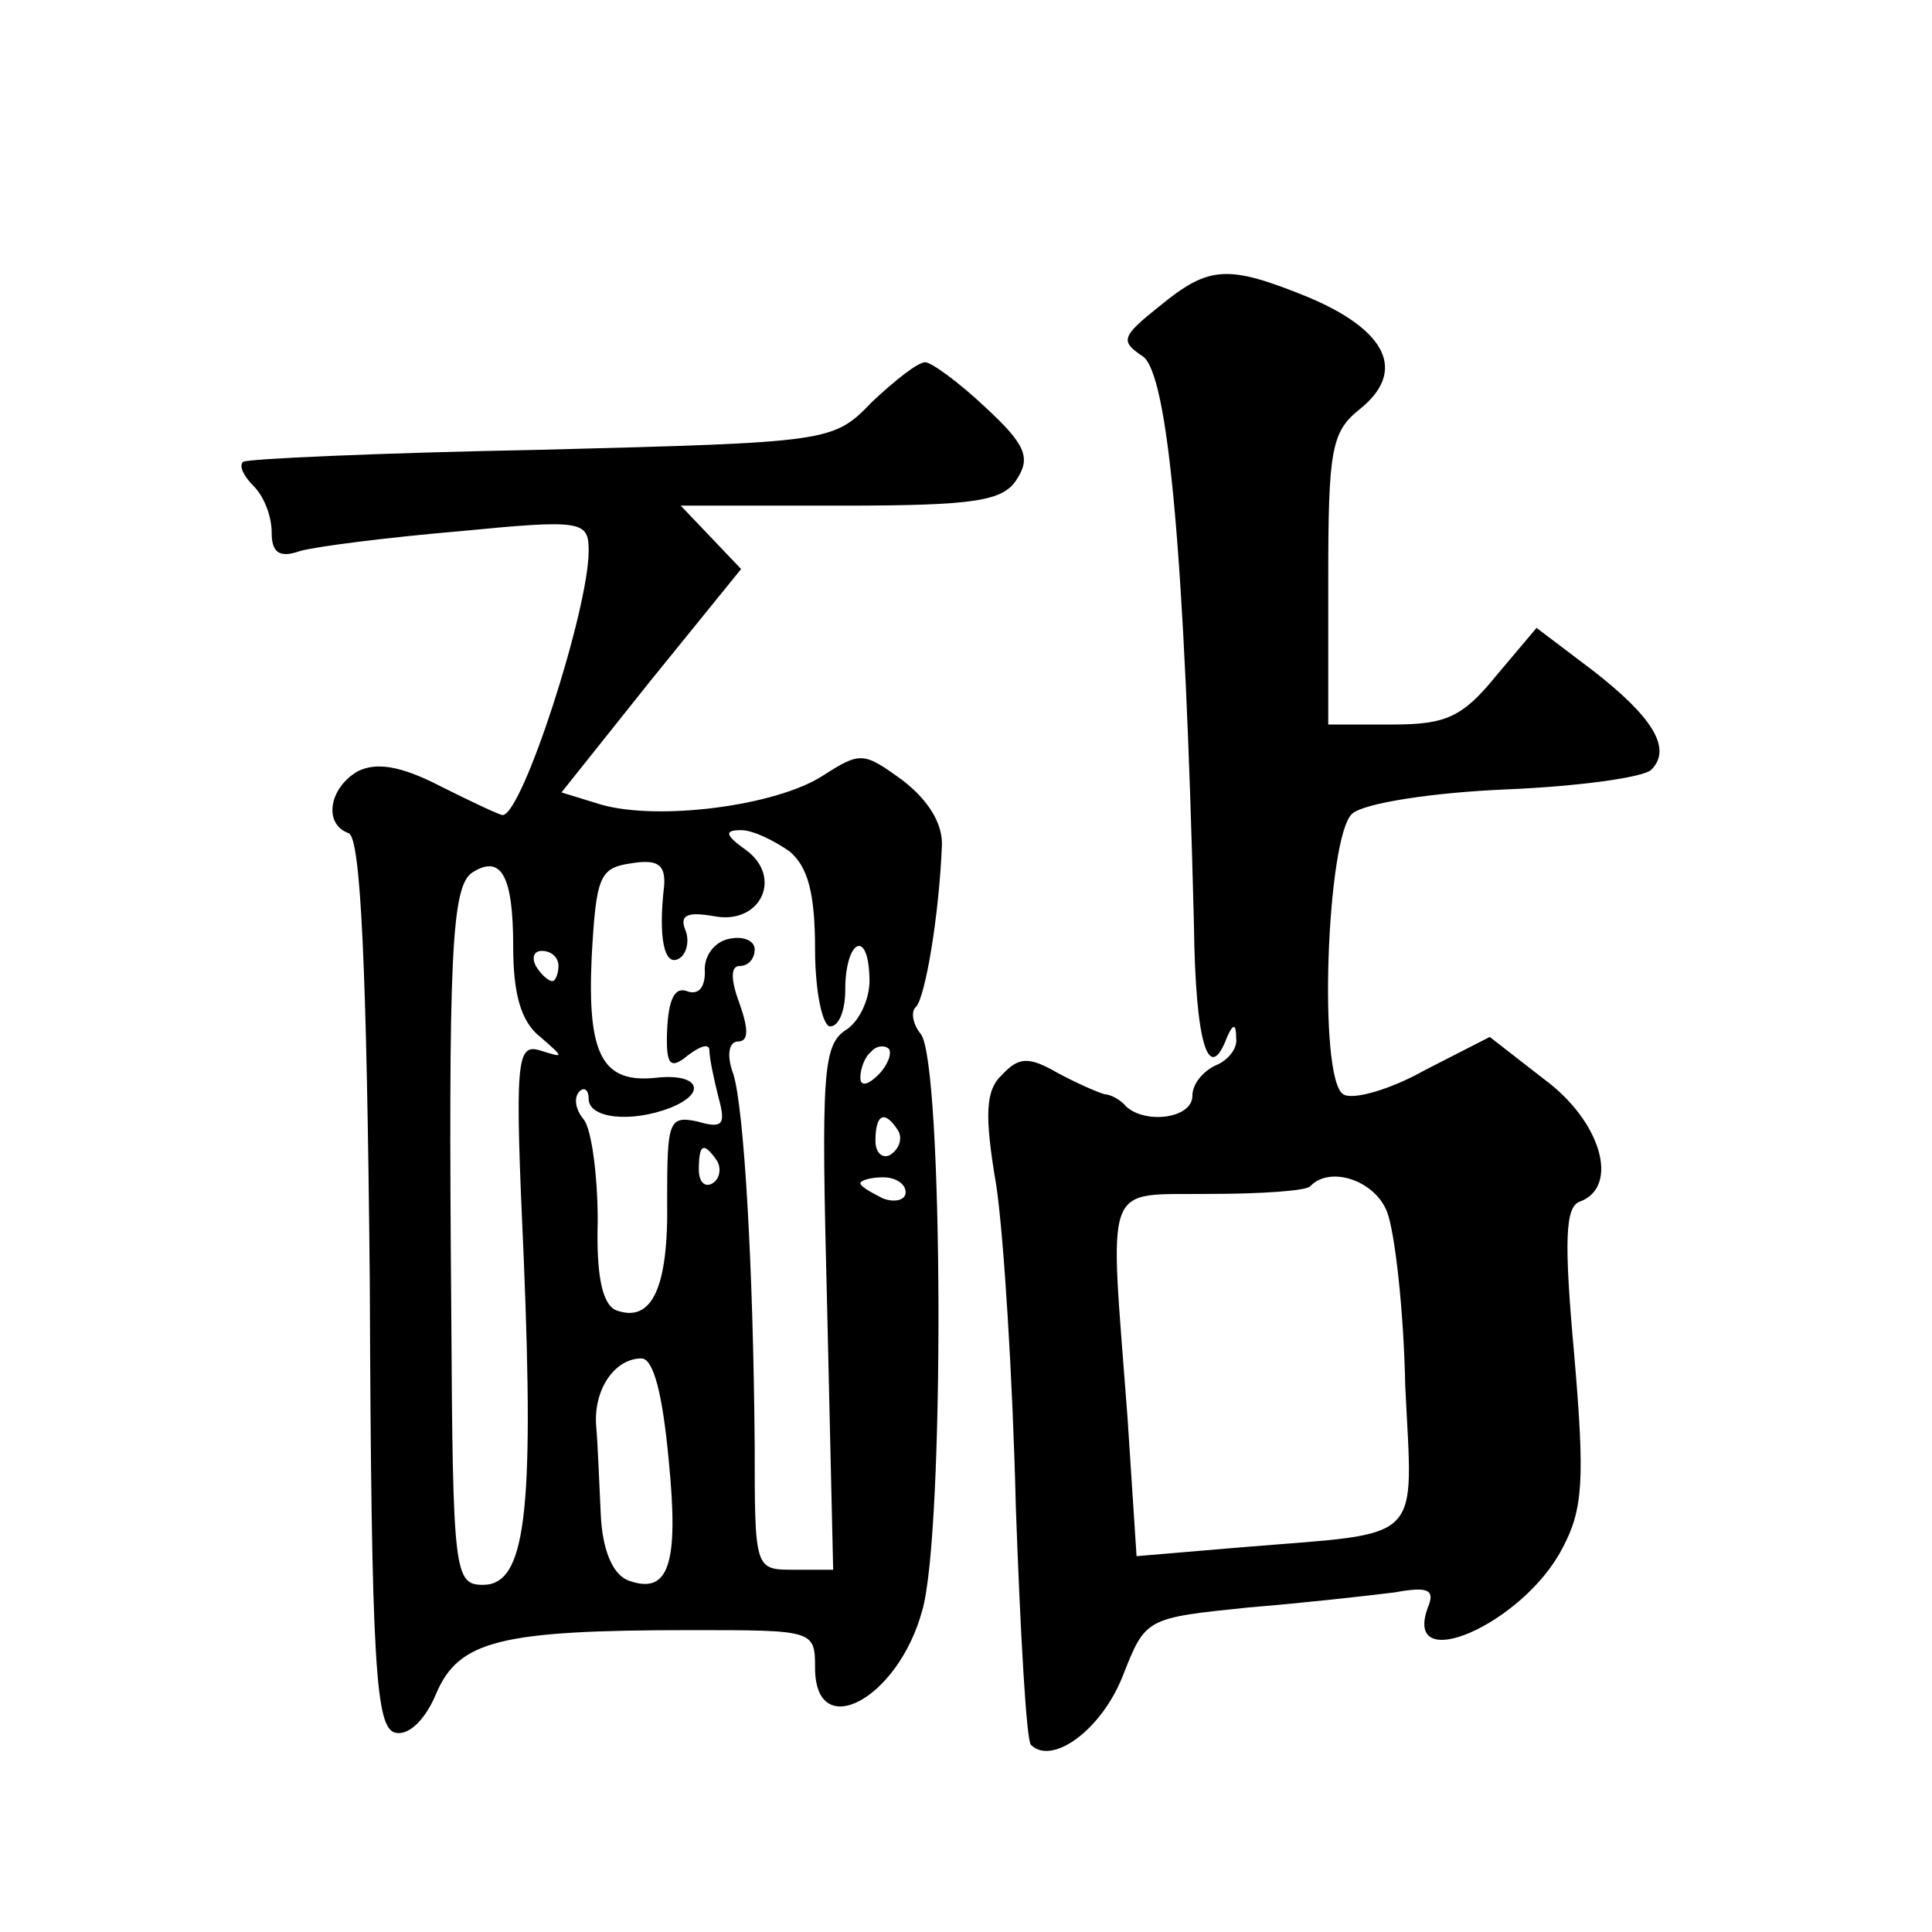 <?xml version="1.0" standalone="no"?>
<!DOCTYPE svg PUBLIC "-//W3C//DTD SVG 20010904//EN"
 "http://www.w3.org/TR/2001/REC-SVG-20010904/DTD/svg10.dtd">
<svg version="1.0" xmlns="http://www.w3.org/2000/svg"
 width="128pt" height="128pt" viewBox="0 0 128 128"
 preserveAspectRatio="xMidYMid meet">
<g transform="translate(0,128) scale(0.1,-0.1)"
fill="#0" stroke="none">
<path d="M768 1077 c-25 -20 -26 -23 -11 -33 17 -11 28 -133 34 -376 1 -81 10 -107
22 -75 4 9 6 9 6 -1 1 -7 -6 -15 -14 -18 -8 -4 -15 -12 -15 -20 0 -15 -31 -19 -44
-7 -4 5 -11 8 -14 8 -4 1 -18 7 -31 14 -19 11 -26 11 -37 -1 -11 -10 -12 -26 -4
-73 5 -33 11 -129 13 -213 3 -84 7 -155 10 -158 14 -14 47 10 61 46 15 38 15 38
83 45 37 3 81 8 97 10 22 4 27 2 22 -10 -17 -46 63 -11 89 39 14 26 15 46 8 128
-7 77 -6 99 4 102 26 10 14 53 -24 81 l-36 28 -43 -22 c-23 -13 -48 -20 -54 -16
-17 10 -11 172 6 186 8 7 54 14 102 16 48 2 91 8 96 13 14 14 1 35 -39 66 l-37
28 -27 -32 c-22 -27 -33 -32 -68 -32 l-43 0 0 96 c0 86 2 98 21 113 31 25 18 52
-34 74 -54 22 -66 21 -99 -6z m151 -600 c5 -13 11 -64 12 -115 5 -106 14 -97 -107
-107 l-71 -6 -6 92 c-12 160 -17 147 54 148 34 0 64 2 67 5 13 14 43 4 51 -17z
M578 1014 c-26 -27 -27 -27 -220 -32 -106 -2 -195 -6 -197 -8 -3 -3 1 -10 7 -16
7 -7 12 -20 12 -31 0 -13 5 -17 19 -12 11 3 58 9 105 13 82 8 86 7 86 -13 0 -39
-44 -175 -57 -175 -2 0 -21 9 -41 19 -27 14 -43 16 -55 10 -19 -11 -23 -35 -6 -41
8 -3 12 -89 14 -298 1 -256 4 -295 17 -298 9 -2 20 9 27 26 15 35 42 42 169 42
81 0 82 0 82 -25 0 -50 55 -21 71 38 15 51 14 364 -1 382 -5 6 -7 15 -3 18 6 7
15 59 17 106 1 15 -9 31 -26 44 -26 19 -28 19 -53 3 -31 -20 -109 -30 -147 -19
l-26 8 59 74 60 74 -20 21 -20 21 106 0 c90 0 108 3 117 18 9 14 5 23 -21 47 -18
17 -36 30 -40 30 -5 0 -20 -12 -35 -26z m-55 -298 c12 -10 17 -27 17 -65 0 -28
5 -51 10 -51 6 0 10 11 10 24 0 33 15 41 16 9 1 -13 -6 -29 -15 -35 -16 -10 -17
-28 -13 -184 l4 -174 -26 0 c-26 0 -26 0 -26 83 -1 119 -7 221 -14 245 -5 13 -3
22 3 22 7 0 7 8 1 25 -6 16 -6 25 0 25 6 0 10 5 10 11 0 6 -8 9 -17 7 -10 -2 -17
-12 -16 -22 0 -10 -4 -15 -11 -13 -9 4 -13 -5 -14 -25 -1 -24 2 -27 14 -17 8 6
14 8 14 3 0 -5 3 -19 6 -31 5 -18 3 -21 -14 -16 -19 4 -20 0 -20 -52 1 -58 -10
-82 -34 -73 -9 4 -13 23 -12 59 0 30 -4 60 -9 67 -6 7 -7 15 -3 19 3 3 6 1 6 -5
0 -13 28 -16 54 -6 25 10 19 23 -9 20 -36 -4 -46 15 -43 80 3 53 5 59 26 62 18
3 23 -1 22 -15 -4 -34 0 -54 10 -48 5 3 7 12 4 19 -4 10 2 12 19 9 31 -6 46 26
21 44 -14 10 -14 13 -3 13 8 0 22 -7 32 -14z m-183 -63 c0 -31 5 -50 18 -60 16
-14 16 -14 0 -9 -16 5 -17 -6 -11 -138 7 -170 1 -216 -27 -216 -19 0 -20 8 -21
178 -2 239 0 285 14 294 19 12 27 -2 27 -49z m30 -13 c0 -5 -2 -10 -4 -10 -3 0
-8 5 -11 10 -3 6 -1 10 4 10 6 0 11 -4 11 -10z m212 -72 c-7 -7 -12 -8 -12 -2 0
6 3 14 7 17 3 4 9 5 12 2 2 -3 -1 -11 -7 -17z m13 -37 c3 -5 1 -12 -5 -16 -5 -3
-10 1 -10 9 0 18 6 21 15 7z m-120 -20 c3 -5 2 -12 -3 -15 -5 -3 -9 1 -9 9 0 17
3 19 12 6z m125 -21 c0 -5 -7 -7 -15 -4 -8 4 -15 8 -15 10 0 2 7 4 15 4 8 0 15
-4 15 -10z m-157 -177 c7 -70 0 -90 -27 -80 -10 4 -17 20 -18 44 -1 21 -2 47 -3
58 -2 24 12 45 30 45 8 0 14 -24 18 -67z"/>
</g>
</svg>
